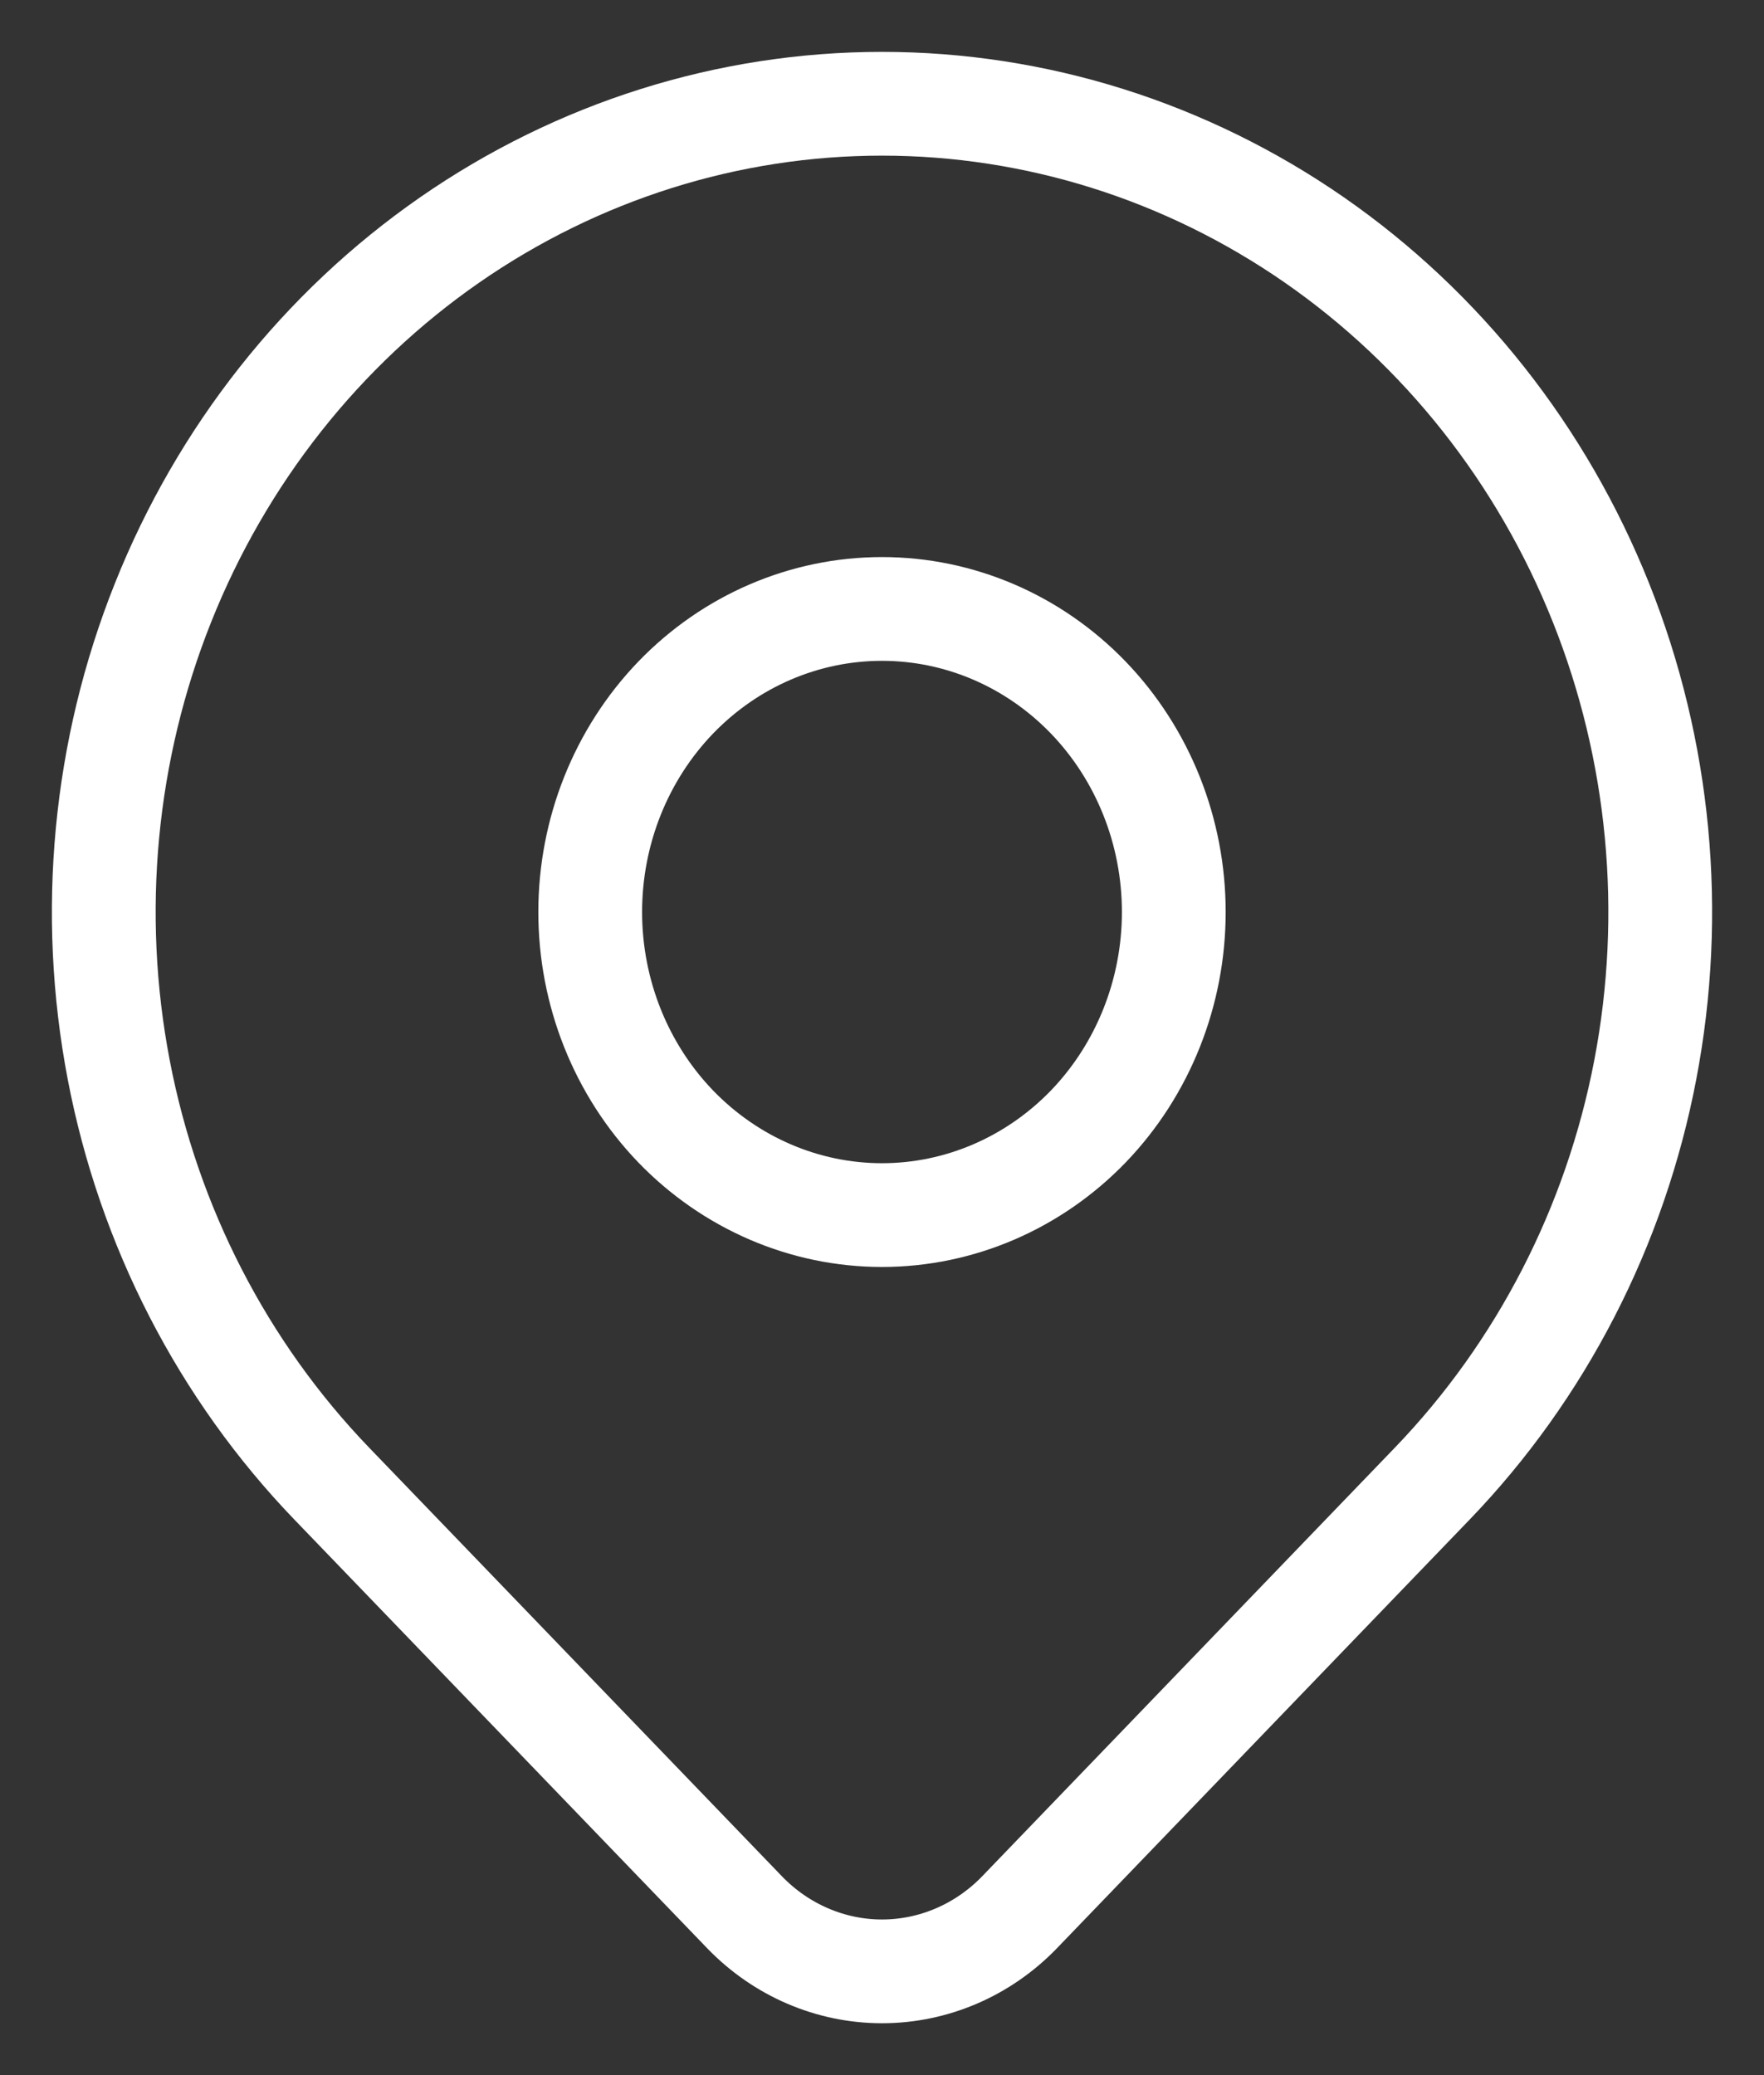<svg width="17" height="20" viewBox="0 0 17 20" fill="none" xmlns="http://www.w3.org/2000/svg">
<rect x="0" y="0" width="17" height="20" fill="#333333" stroke="none"/>
<path d="M5.688 8.79C5.688 9.565 5.984 10.308 6.511 10.856C7.039 11.403 7.754 11.711 8.5 11.711C9.246 11.711 9.961 11.403 10.489 10.856C11.016 10.308 11.312 9.565 11.312 8.79C11.312 8.015 11.016 7.272 10.489 6.724C9.961 6.176 9.246 5.869 8.5 5.869C7.754 5.869 7.039 6.176 6.511 6.724C5.984 7.272 5.688 8.015 5.688 8.79Z" stroke="white" stroke-linecap="round" stroke-linejoin="round"/>
<path d="M13.803 14.299L9.826 18.43C9.474 18.795 8.997 19 8.5 19C8.004 19 7.527 18.795 7.175 18.43L3.197 14.299C2.148 13.209 1.433 11.821 1.144 10.31C0.855 8.799 1.003 7.232 1.571 5.809C2.139 4.385 3.1 3.169 4.333 2.313C5.567 1.457 7.017 1 8.5 1C9.983 1 11.433 1.457 12.667 2.313C13.9 3.169 14.861 4.385 15.429 5.809C15.997 7.232 16.145 8.799 15.856 10.31C15.567 11.821 14.852 13.209 13.803 14.299Z" stroke="white" stroke-linecap="round" stroke-linejoin="round"/>
</svg>
